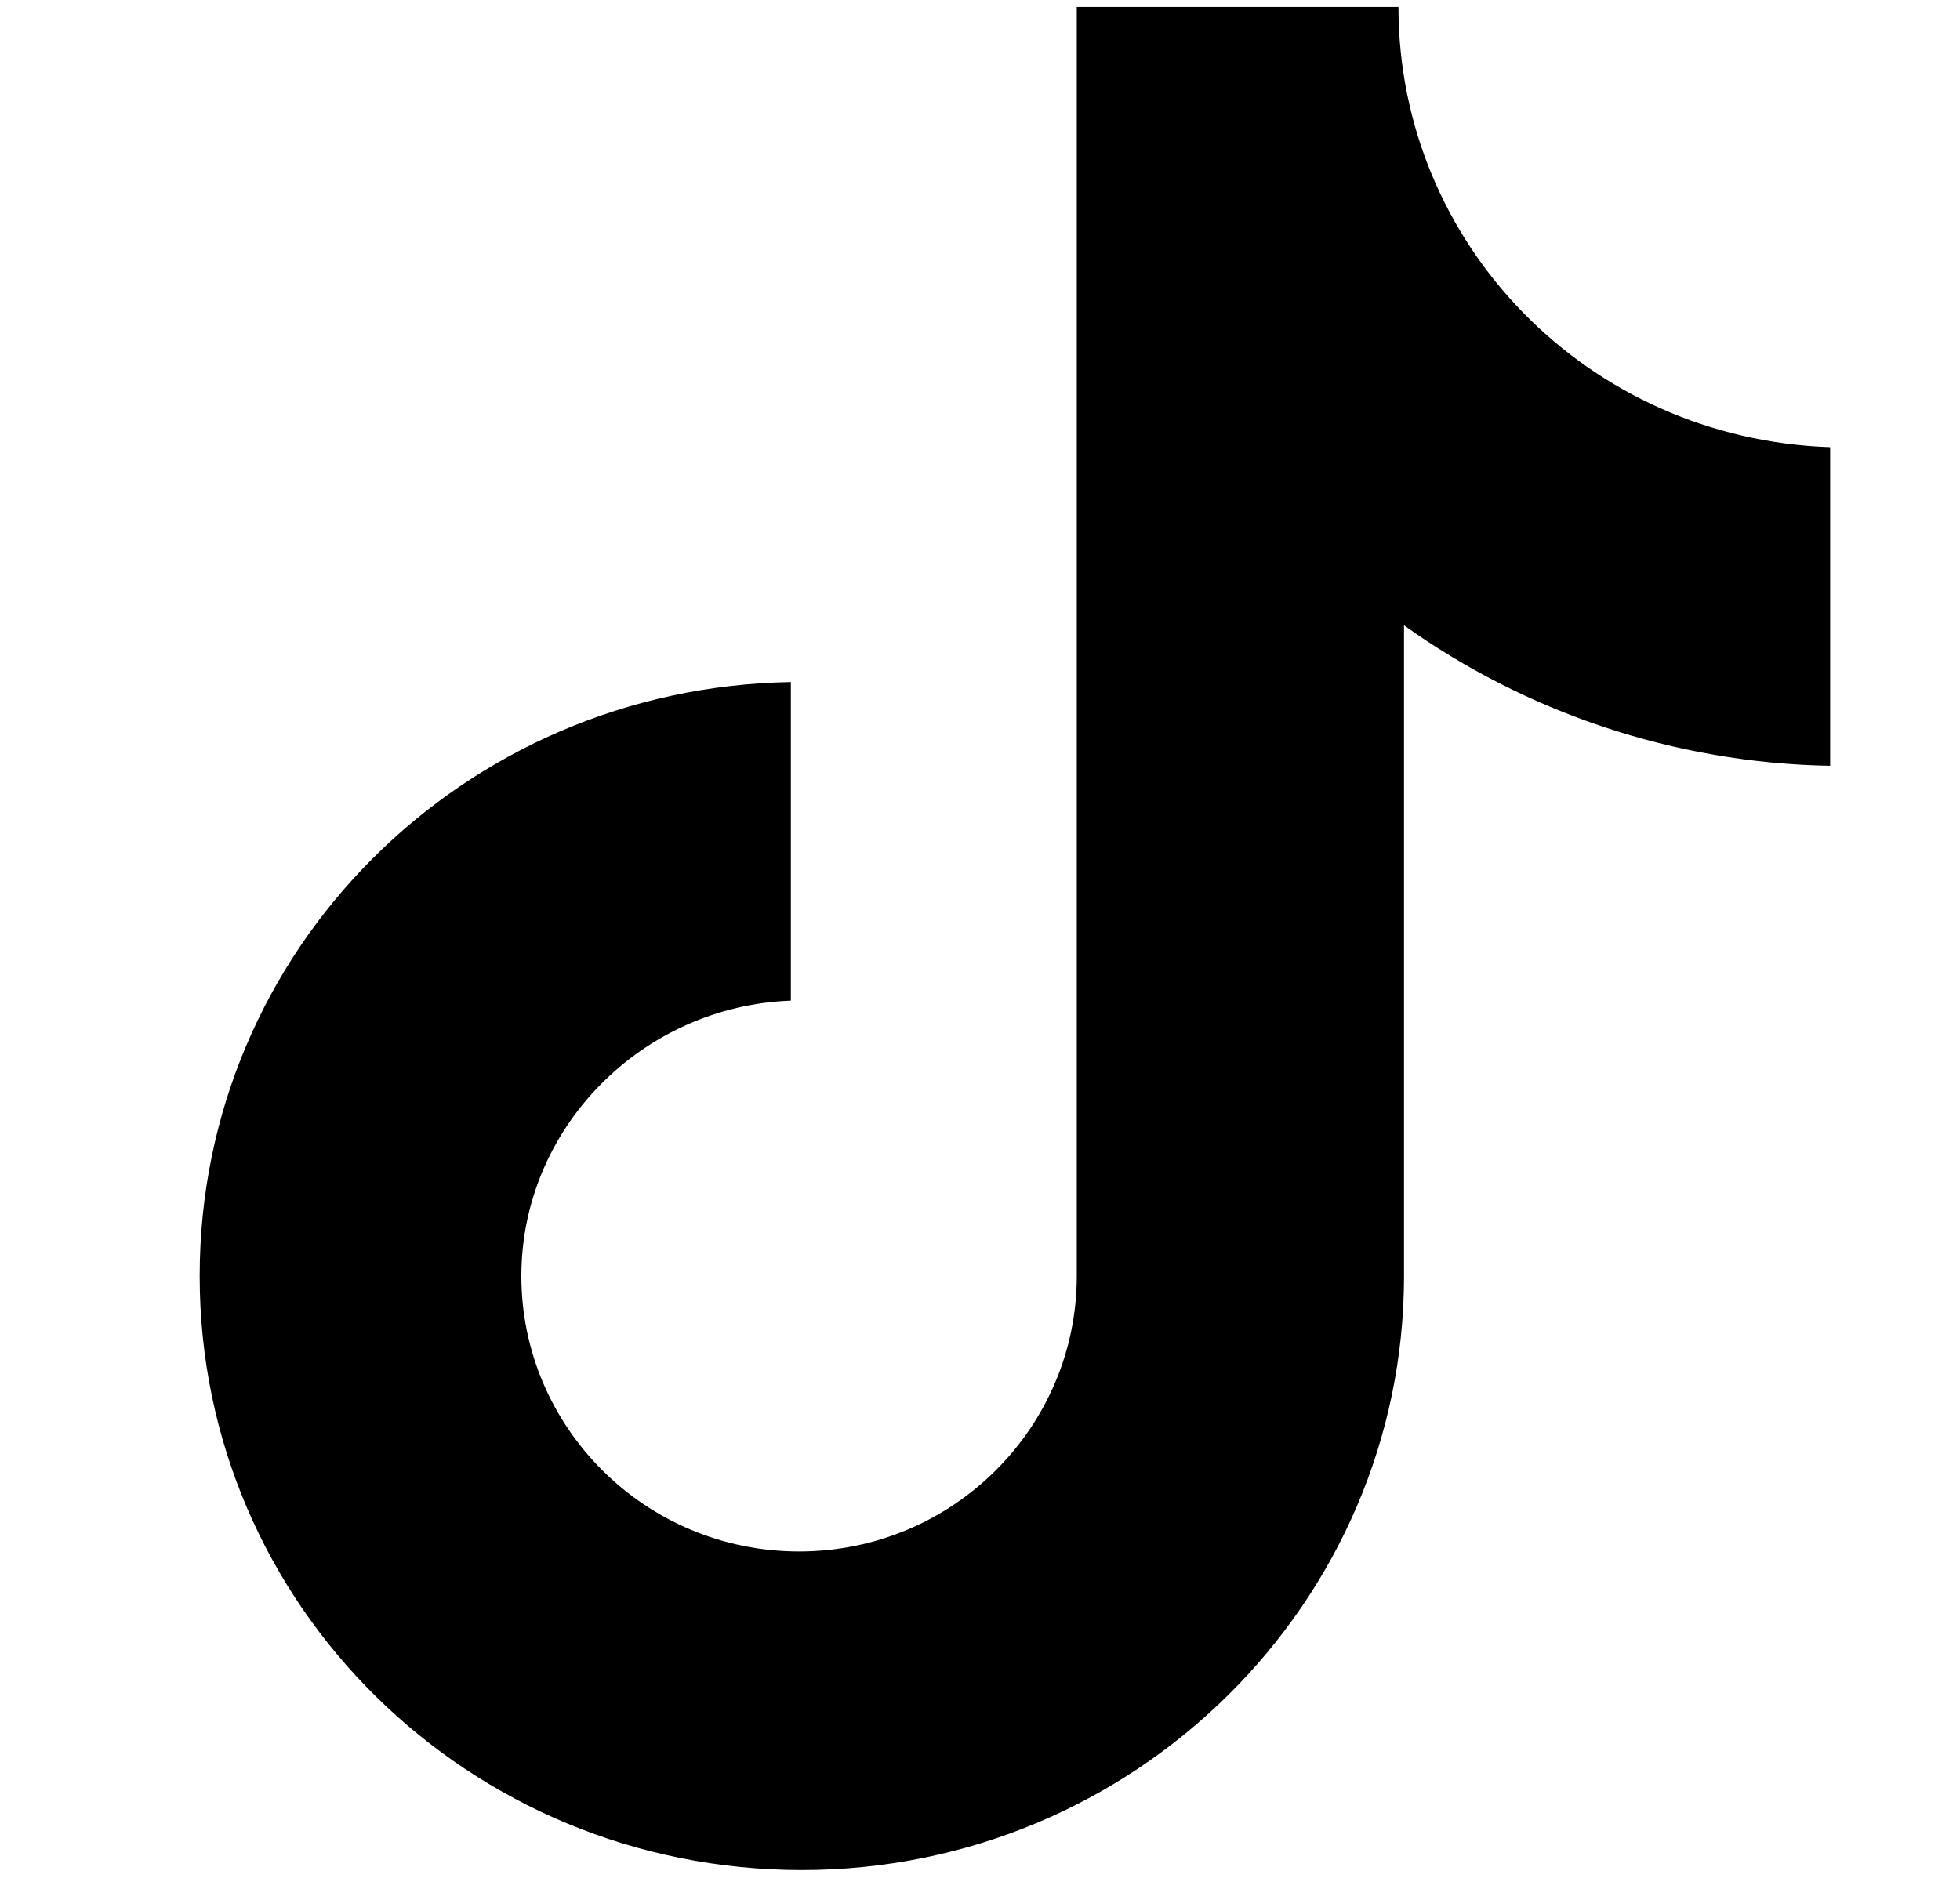 <svg width="24" height="23" viewBox="0 0 24 23" fill="none" xmlns="http://www.w3.org/2000/svg">
<g clip-path="url(#clip0_551_6337)">
<path d="M17.124 0.086H13.185V15.629C13.185 17.48 11.67 19.002 9.785 19.002C7.899 19.002 6.384 17.48 6.384 15.629C6.384 13.81 7.866 12.322 9.684 12.256V8.354C5.677 8.42 2.445 11.627 2.445 15.629C2.445 19.663 5.745 22.904 9.818 22.904C13.892 22.904 17.192 19.63 17.192 15.629V7.659C18.673 8.717 20.491 9.346 22.41 9.379V5.477C19.448 5.377 17.124 2.996 17.124 0.086Z" fill="black"/>
</g>
<defs>
<clipPath id="clip0_551_6337">
<rect width="22.817" height="22.817" fill="white" transform="translate(0.734 0.086)"/>
</clipPath>
</defs>
</svg>
